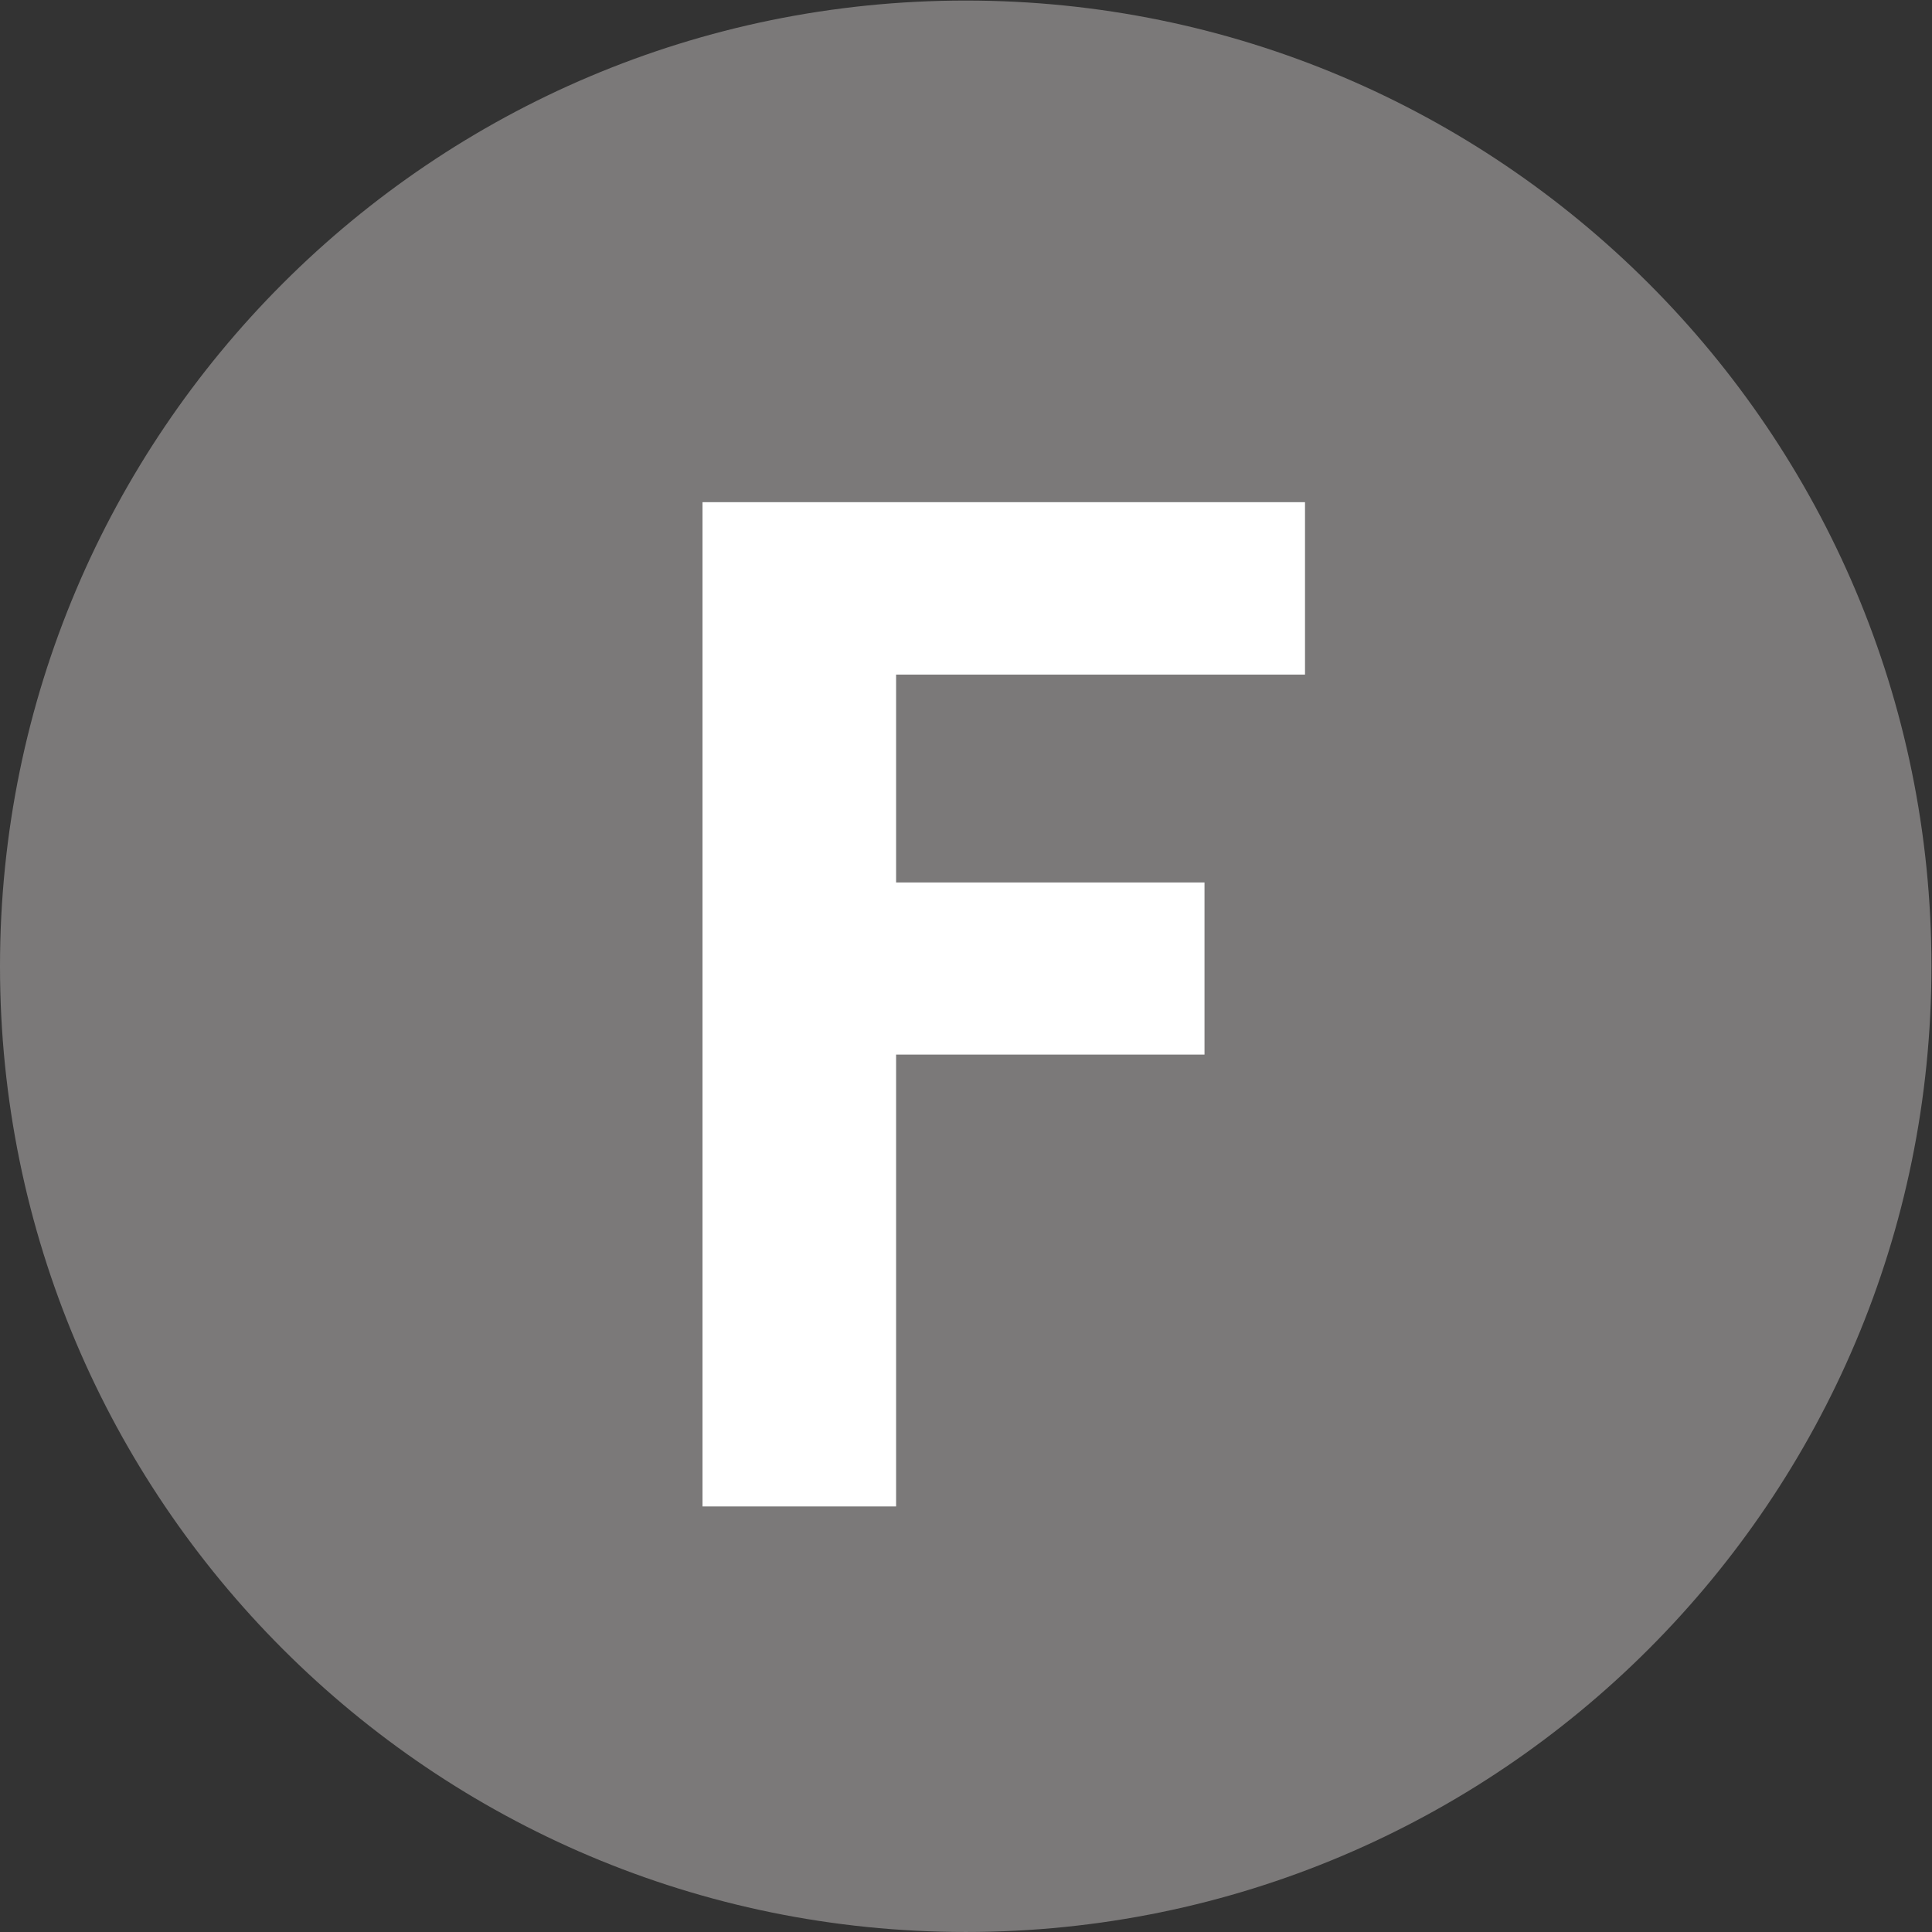 <?xml version="1.0" encoding="UTF-8" standalone="no"?>
<svg
   xmlns:dc="http://purl.org/dc/elements/1.1/"
   xmlns:cc="http://creativecommons.org/ns#"
   xmlns:rdf="http://www.w3.org/1999/02/22-rdf-syntax-ns#"
   xmlns:svg="http://www.w3.org/2000/svg"
   xmlns="http://www.w3.org/2000/svg"
   xmlns:sodipodi="http://sodipodi.sourceforge.net/DTD/sodipodi-0.dtd"
   xmlns:inkscape="http://www.inkscape.org/namespaces/inkscape"
   version="1.1"
   id="svg2"
   xml:space="preserve"
   width="95.84"
   height="95.84"
   viewBox="0 0 95.84 95.84"
   sodipodi:docname="FMV.eps"><rect x="0" y="0" width="95.84" height="95.84" fill="#333333" stroke="none"/><defs
     id="defs6" /><sodipodi:namedview
     pagecolor="#ffffff"
     bordercolor="#666666"
     borderopacity="1"
     objecttolerance="10"
     gridtolerance="10"
     guidetolerance="10"
     inkscape:pageopacity="0"
     inkscape:pageshadow="2"
     inkscape:window-width="640"
     inkscape:window-height="480"
     id="namedview4" /><g
     id="g10"
     inkscape:groupmode="layer"
     inkscape:label="ink_ext_XXXXXX"
     transform="matrix(1.333,0,0,-1.333,0,95.84)"><g
       id="g12"
       transform="scale(0.1)"><path
         d="M 718.773,359.387 C 718.773,160.902 557.875,0.004 359.391,0.004 160.902,0.004 0,160.902 0,359.387 c 0,198.488 160.902,359.39 359.391,359.39 198.484,0 359.382,-160.902 359.382,-359.39"
         style="fill:#7b7979;fill-opacity:1;fill-rule:nonzero;stroke:none"
         id="path14" /><path
         d="M 333.473,467.938 V 390.574 H 448.246 V 326.527 H 333.473 V 158.371 h -72.039 v 373.727 h 224.214 v -64.16 H 333.473"
         style="fill:#ffffff;fill-opacity:1;fill-rule:nonzero;stroke:none"
         id="path16" /></g></g></svg>
